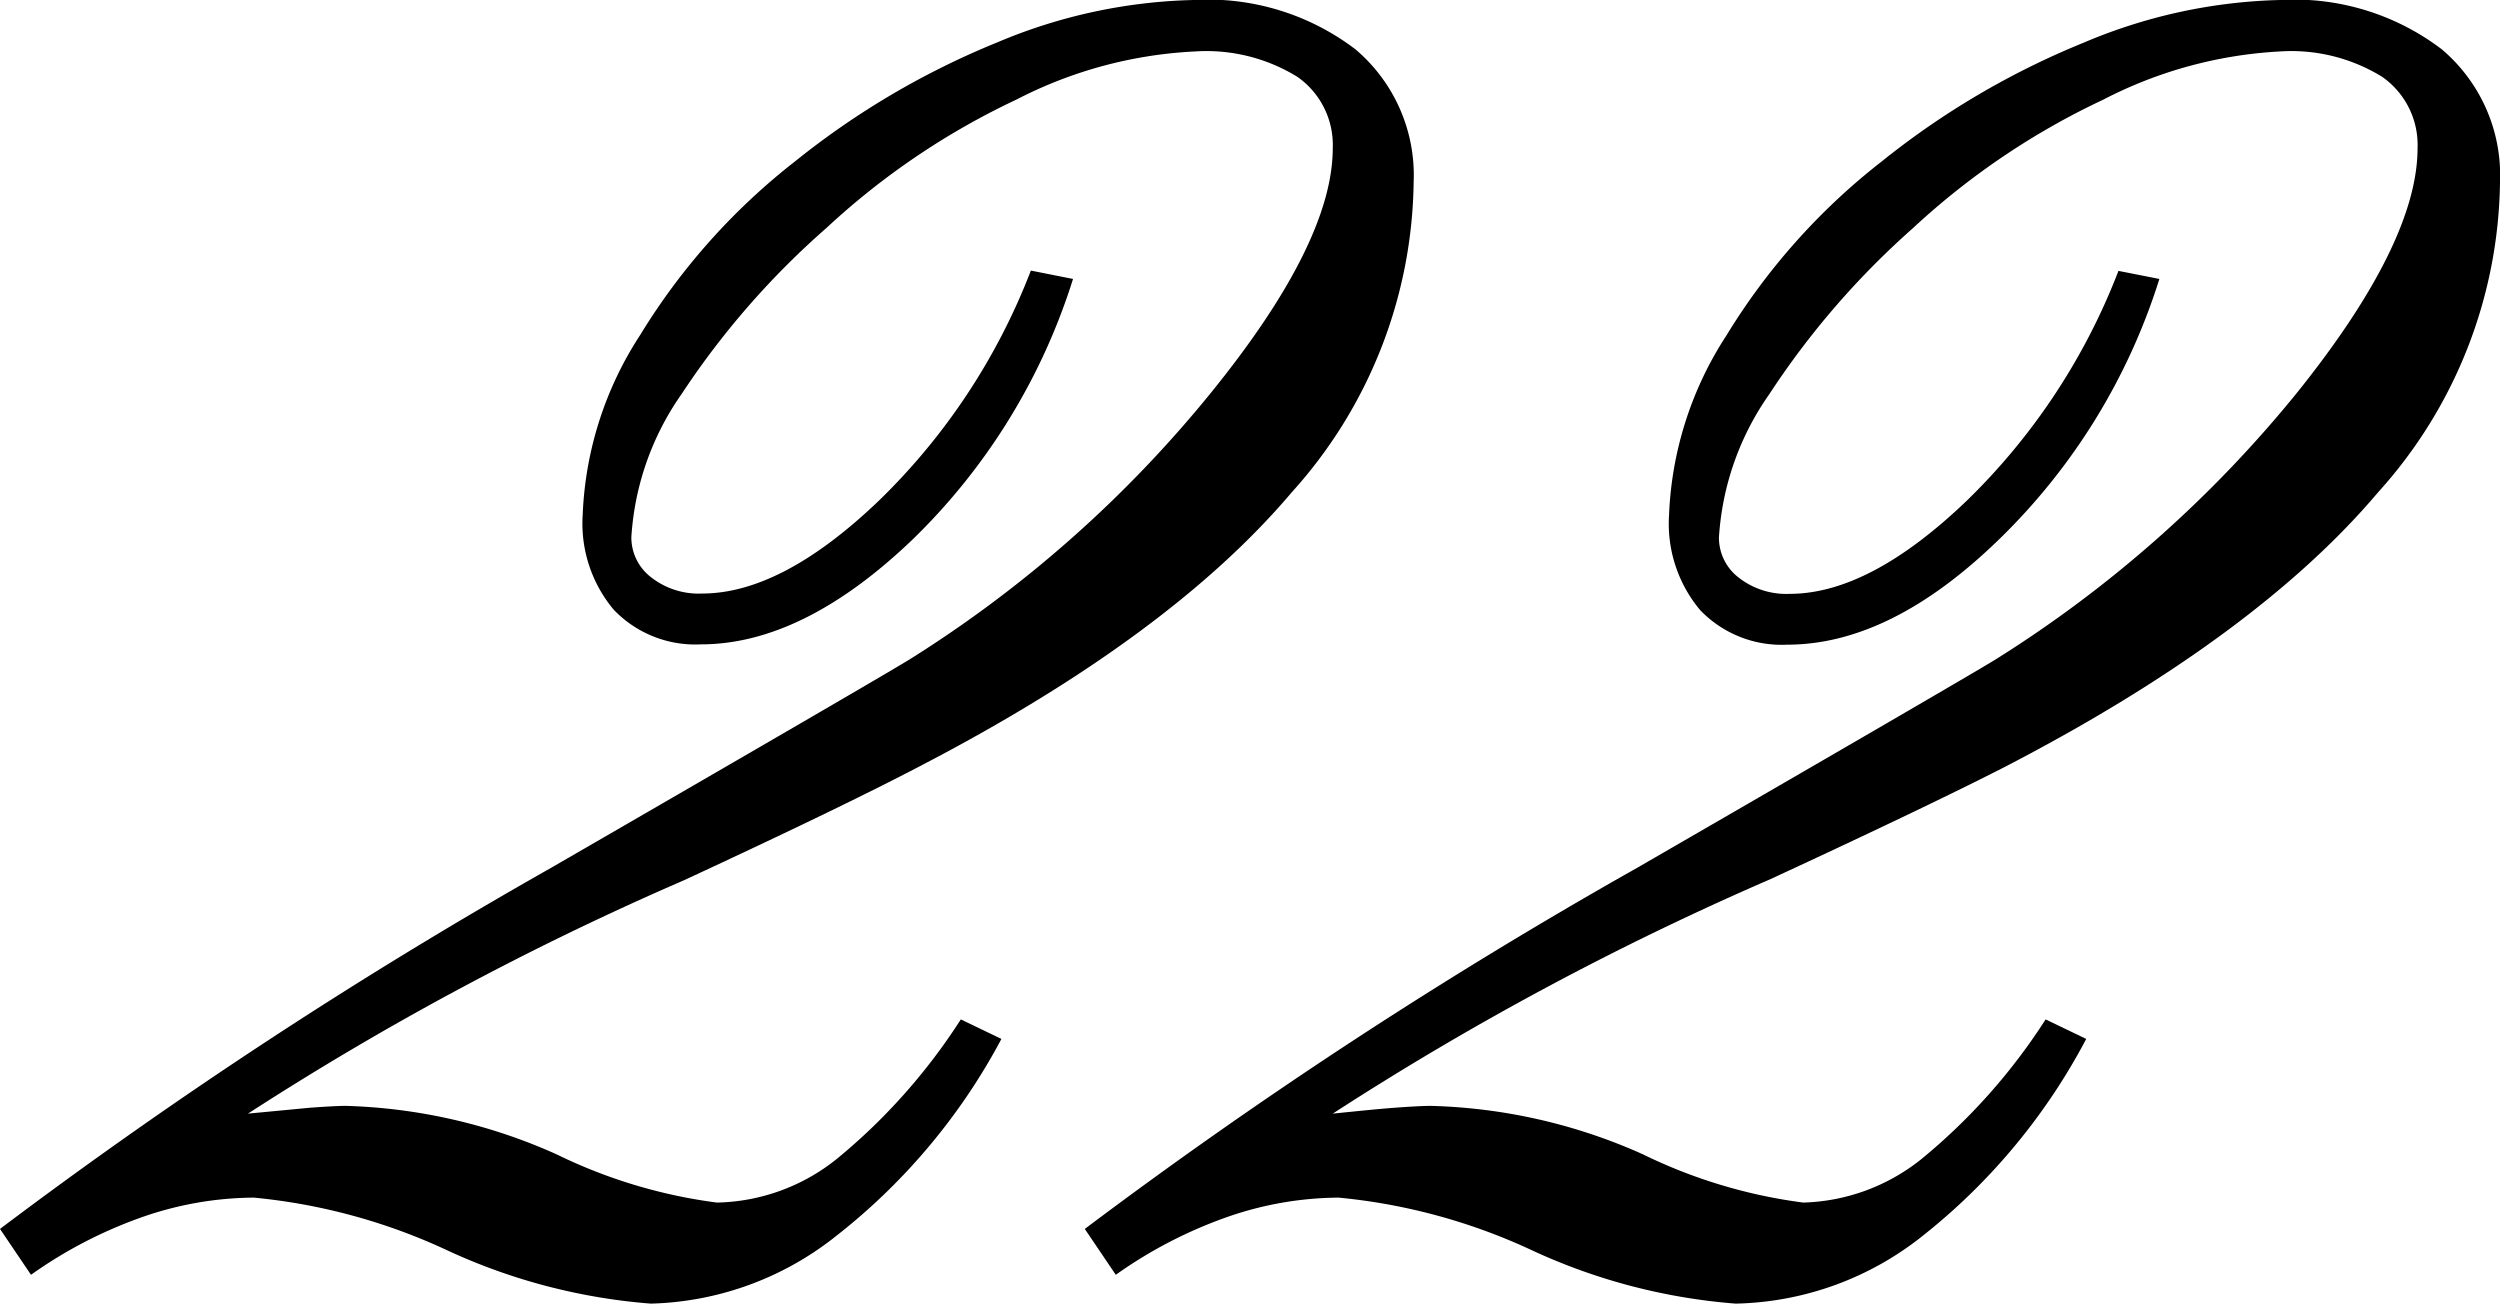 <svg xmlns="http://www.w3.org/2000/svg" viewBox="0 0 80.66 42.06"><title>アセット 18</title><g id="レイヤー_2" data-name="レイヤー 2"><g id="レイヤー_1-2" data-name="レイヤー 1"><path d="M8,35.93l2-.19q.82-.06,1.16-.06a17.81,17.81,0,0,1,6.79,1.56,16.65,16.65,0,0,0,5.18,1.56A6.37,6.37,0,0,0,27,37.39a19.28,19.28,0,0,0,4-4.5l1.31.63A19.94,19.94,0,0,1,27,39.86,10,10,0,0,1,21,42.06a19.12,19.12,0,0,1-6.55-1.71,19,19,0,0,0-6.26-1.71,11.08,11.08,0,0,0-3.55.61A14.48,14.48,0,0,0,1,41.13L0,39.65A162.7,162.7,0,0,1,17.78,28q10.38-6,11.56-6.72a39.56,39.56,0,0,0,9.74-8.62Q43,7.82,43,4.78a2.68,2.68,0,0,0-1.14-2.3,5.59,5.59,0,0,0-3.3-.82A14,14,0,0,0,32.8,3.21a24,24,0,0,0-6.13,4.14A26.5,26.5,0,0,0,22,12.7a9,9,0,0,0-1.63,4.63,1.62,1.62,0,0,0,.63,1.29,2.49,2.49,0,0,0,1.65.53q2.58,0,5.71-3a20.69,20.69,0,0,0,4.9-7.42L34.62,9a20.08,20.08,0,0,1-5.18,8.41q-3.53,3.38-6.83,3.38a3.64,3.64,0,0,1-2.81-1.12,4.33,4.33,0,0,1-1-3.06,11.43,11.43,0,0,1,1.86-5.81,20.93,20.93,0,0,1,5-5.6,26.05,26.05,0,0,1,6.51-3.83A17.23,17.23,0,0,1,38.51,0a7.86,7.86,0,0,1,5.22,1.59,5.32,5.32,0,0,1,1.88,4.29,15.19,15.19,0,0,1-3.93,10q-3.93,4.65-12,8.84-2.5,1.31-7.61,3.68A96.51,96.51,0,0,0,8,35.93Z"/><path d="M43,35.93c.79-.08,1.46-.15,2-.19s.94-.06,1.16-.06A17.81,17.81,0,0,1,53,37.24a16.65,16.65,0,0,0,5.18,1.56A6.37,6.37,0,0,0,62,37.39a19.26,19.26,0,0,0,4-4.5l1.31.63a19.94,19.94,0,0,1-5.26,6.34A10,10,0,0,1,56,42.06a19.12,19.12,0,0,1-6.55-1.71,19,19,0,0,0-6.26-1.71,11.09,11.09,0,0,0-3.55.61A14.48,14.48,0,0,0,36,41.13l-1-1.48A162.68,162.68,0,0,1,52.82,28q10.38-6,11.56-6.72a39.52,39.52,0,0,0,9.74-8.62Q78,7.82,78,4.78a2.68,2.68,0,0,0-1.14-2.3,5.58,5.58,0,0,0-3.3-.82,14,14,0,0,0-5.71,1.56,24,24,0,0,0-6.13,4.14,26.57,26.57,0,0,0-4.63,5.35,9,9,0,0,0-1.63,4.63,1.62,1.62,0,0,0,.63,1.29,2.49,2.49,0,0,0,1.65.53q2.58,0,5.71-3a20.69,20.69,0,0,0,4.9-7.42L69.67,9a20.07,20.07,0,0,1-5.18,8.41Q61,20.8,57.66,20.8a3.64,3.64,0,0,1-2.81-1.12,4.34,4.34,0,0,1-1-3.06,11.43,11.43,0,0,1,1.86-5.81,20.93,20.93,0,0,1,5-5.6,26.08,26.08,0,0,1,6.51-3.83A17.22,17.22,0,0,1,73.56,0a7.86,7.86,0,0,1,5.22,1.59,5.32,5.32,0,0,1,1.88,4.29,15.19,15.19,0,0,1-3.93,10q-3.93,4.65-12,8.84Q62.23,26,57.11,28.37A96.49,96.49,0,0,0,43,35.93Z"/></g></g></svg>